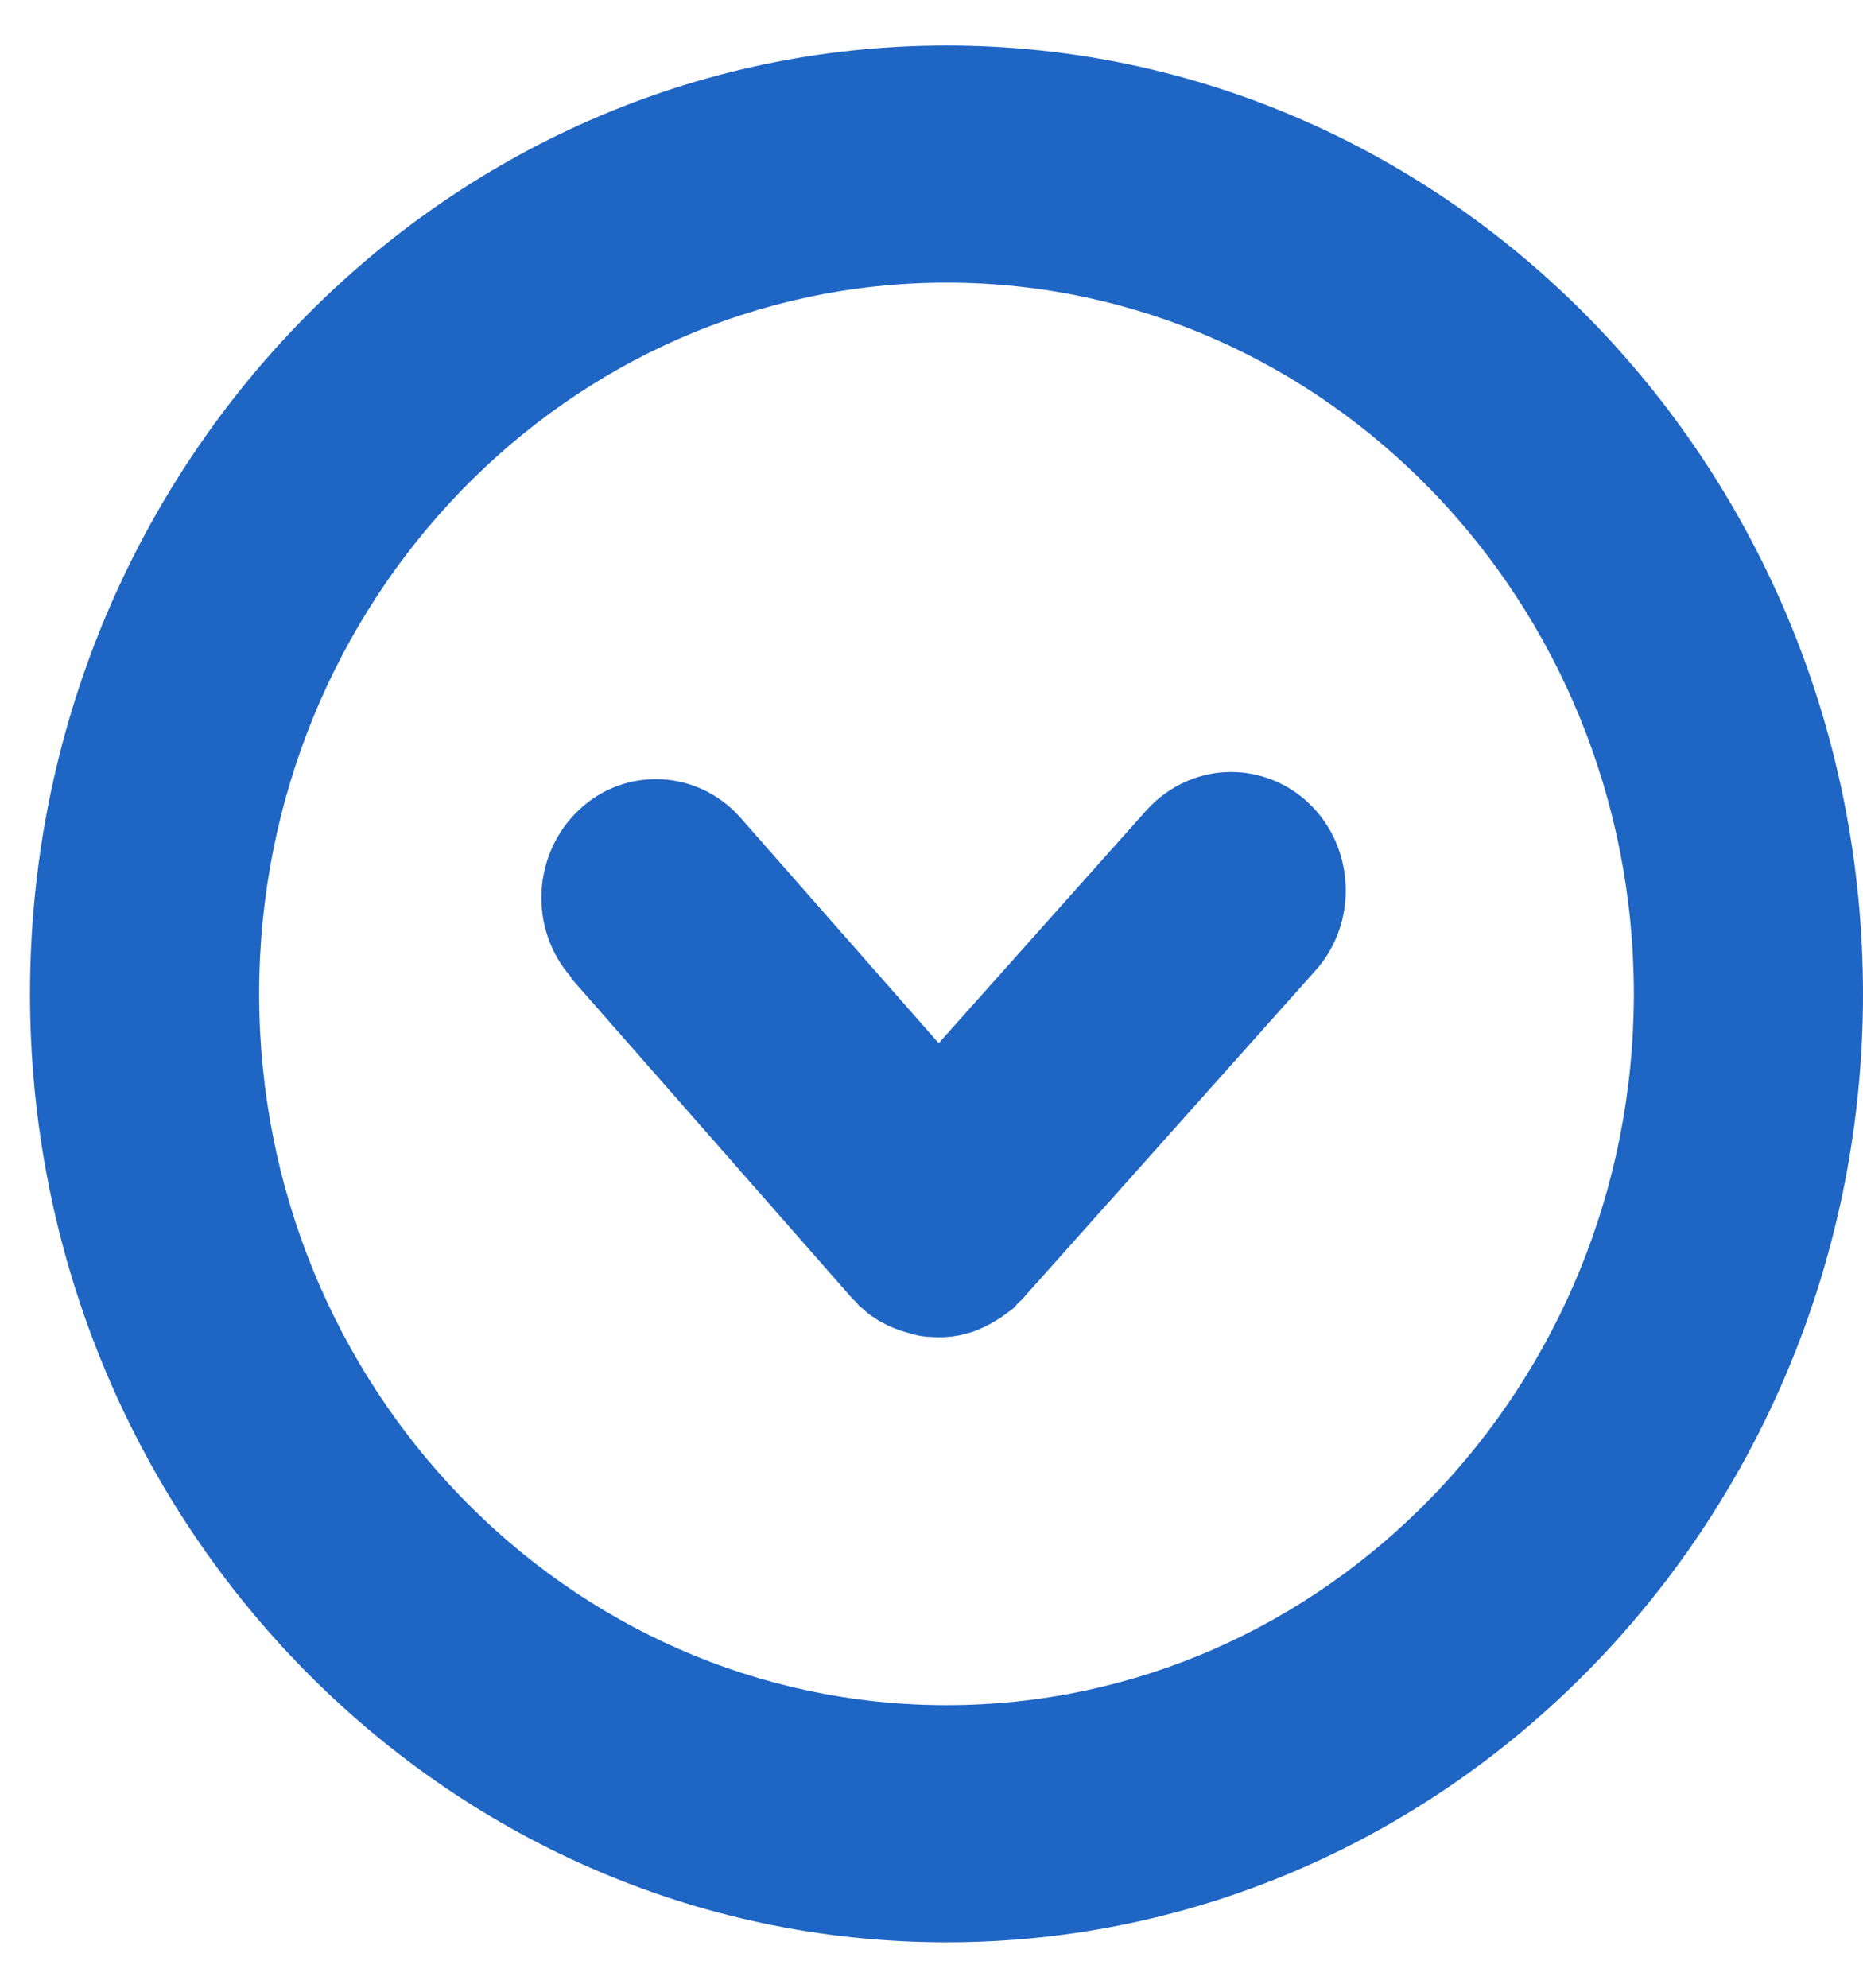 <svg width="30" height="32" viewBox="0 0 30 32" fill="none" xmlns="http://www.w3.org/2000/svg">
<path d="M15.242 0.733C23.381 0.733 30 7.58 30 16C30 24.42 23.381 31.268 15.242 31.268C7.102 31.268 0.483 24.42 0.483 16C0.483 7.58 7.102 0.733 15.242 0.733ZM15.242 27.451C21.344 27.451 26.31 22.313 26.31 16C26.31 9.687 21.344 4.55 15.242 4.55C9.139 4.55 4.173 9.687 4.173 16C4.173 22.313 9.139 27.451 15.242 27.451Z" fill="#1F65C4"/>
<path d="M9.198 15.749L13.736 20.917C13.736 20.917 13.78 20.955 13.795 20.97C13.817 20.993 13.824 21.016 13.846 21.031C13.876 21.054 13.905 21.077 13.928 21.1C13.979 21.146 14.024 21.184 14.083 21.214C14.134 21.253 14.186 21.283 14.238 21.306C14.289 21.337 14.341 21.359 14.4 21.382C14.459 21.405 14.518 21.428 14.577 21.443C14.629 21.459 14.688 21.474 14.739 21.489C14.798 21.504 14.865 21.512 14.924 21.52C14.983 21.52 15.034 21.527 15.094 21.527C15.153 21.527 15.219 21.527 15.278 21.52C15.337 21.52 15.389 21.504 15.448 21.497C15.507 21.482 15.566 21.466 15.625 21.451C15.684 21.436 15.736 21.413 15.787 21.39C15.846 21.367 15.898 21.337 15.957 21.306C16.009 21.275 16.06 21.245 16.112 21.214C16.163 21.176 16.215 21.138 16.267 21.1C16.296 21.077 16.326 21.062 16.348 21.031C16.37 21.008 16.385 20.985 16.4 20.97C16.422 20.947 16.444 20.94 16.459 20.917L21.181 15.627C21.875 14.855 21.823 13.642 21.078 12.932C20.724 12.596 20.274 12.428 19.824 12.428C19.329 12.428 18.835 12.634 18.466 13.039L15.116 16.794L11.928 13.168C11.566 12.756 11.065 12.543 10.563 12.543C10.12 12.543 9.677 12.703 9.323 13.039C8.57 13.749 8.511 14.955 9.198 15.733L9.198 15.749Z" fill="#1F65C4"/>
</svg>
